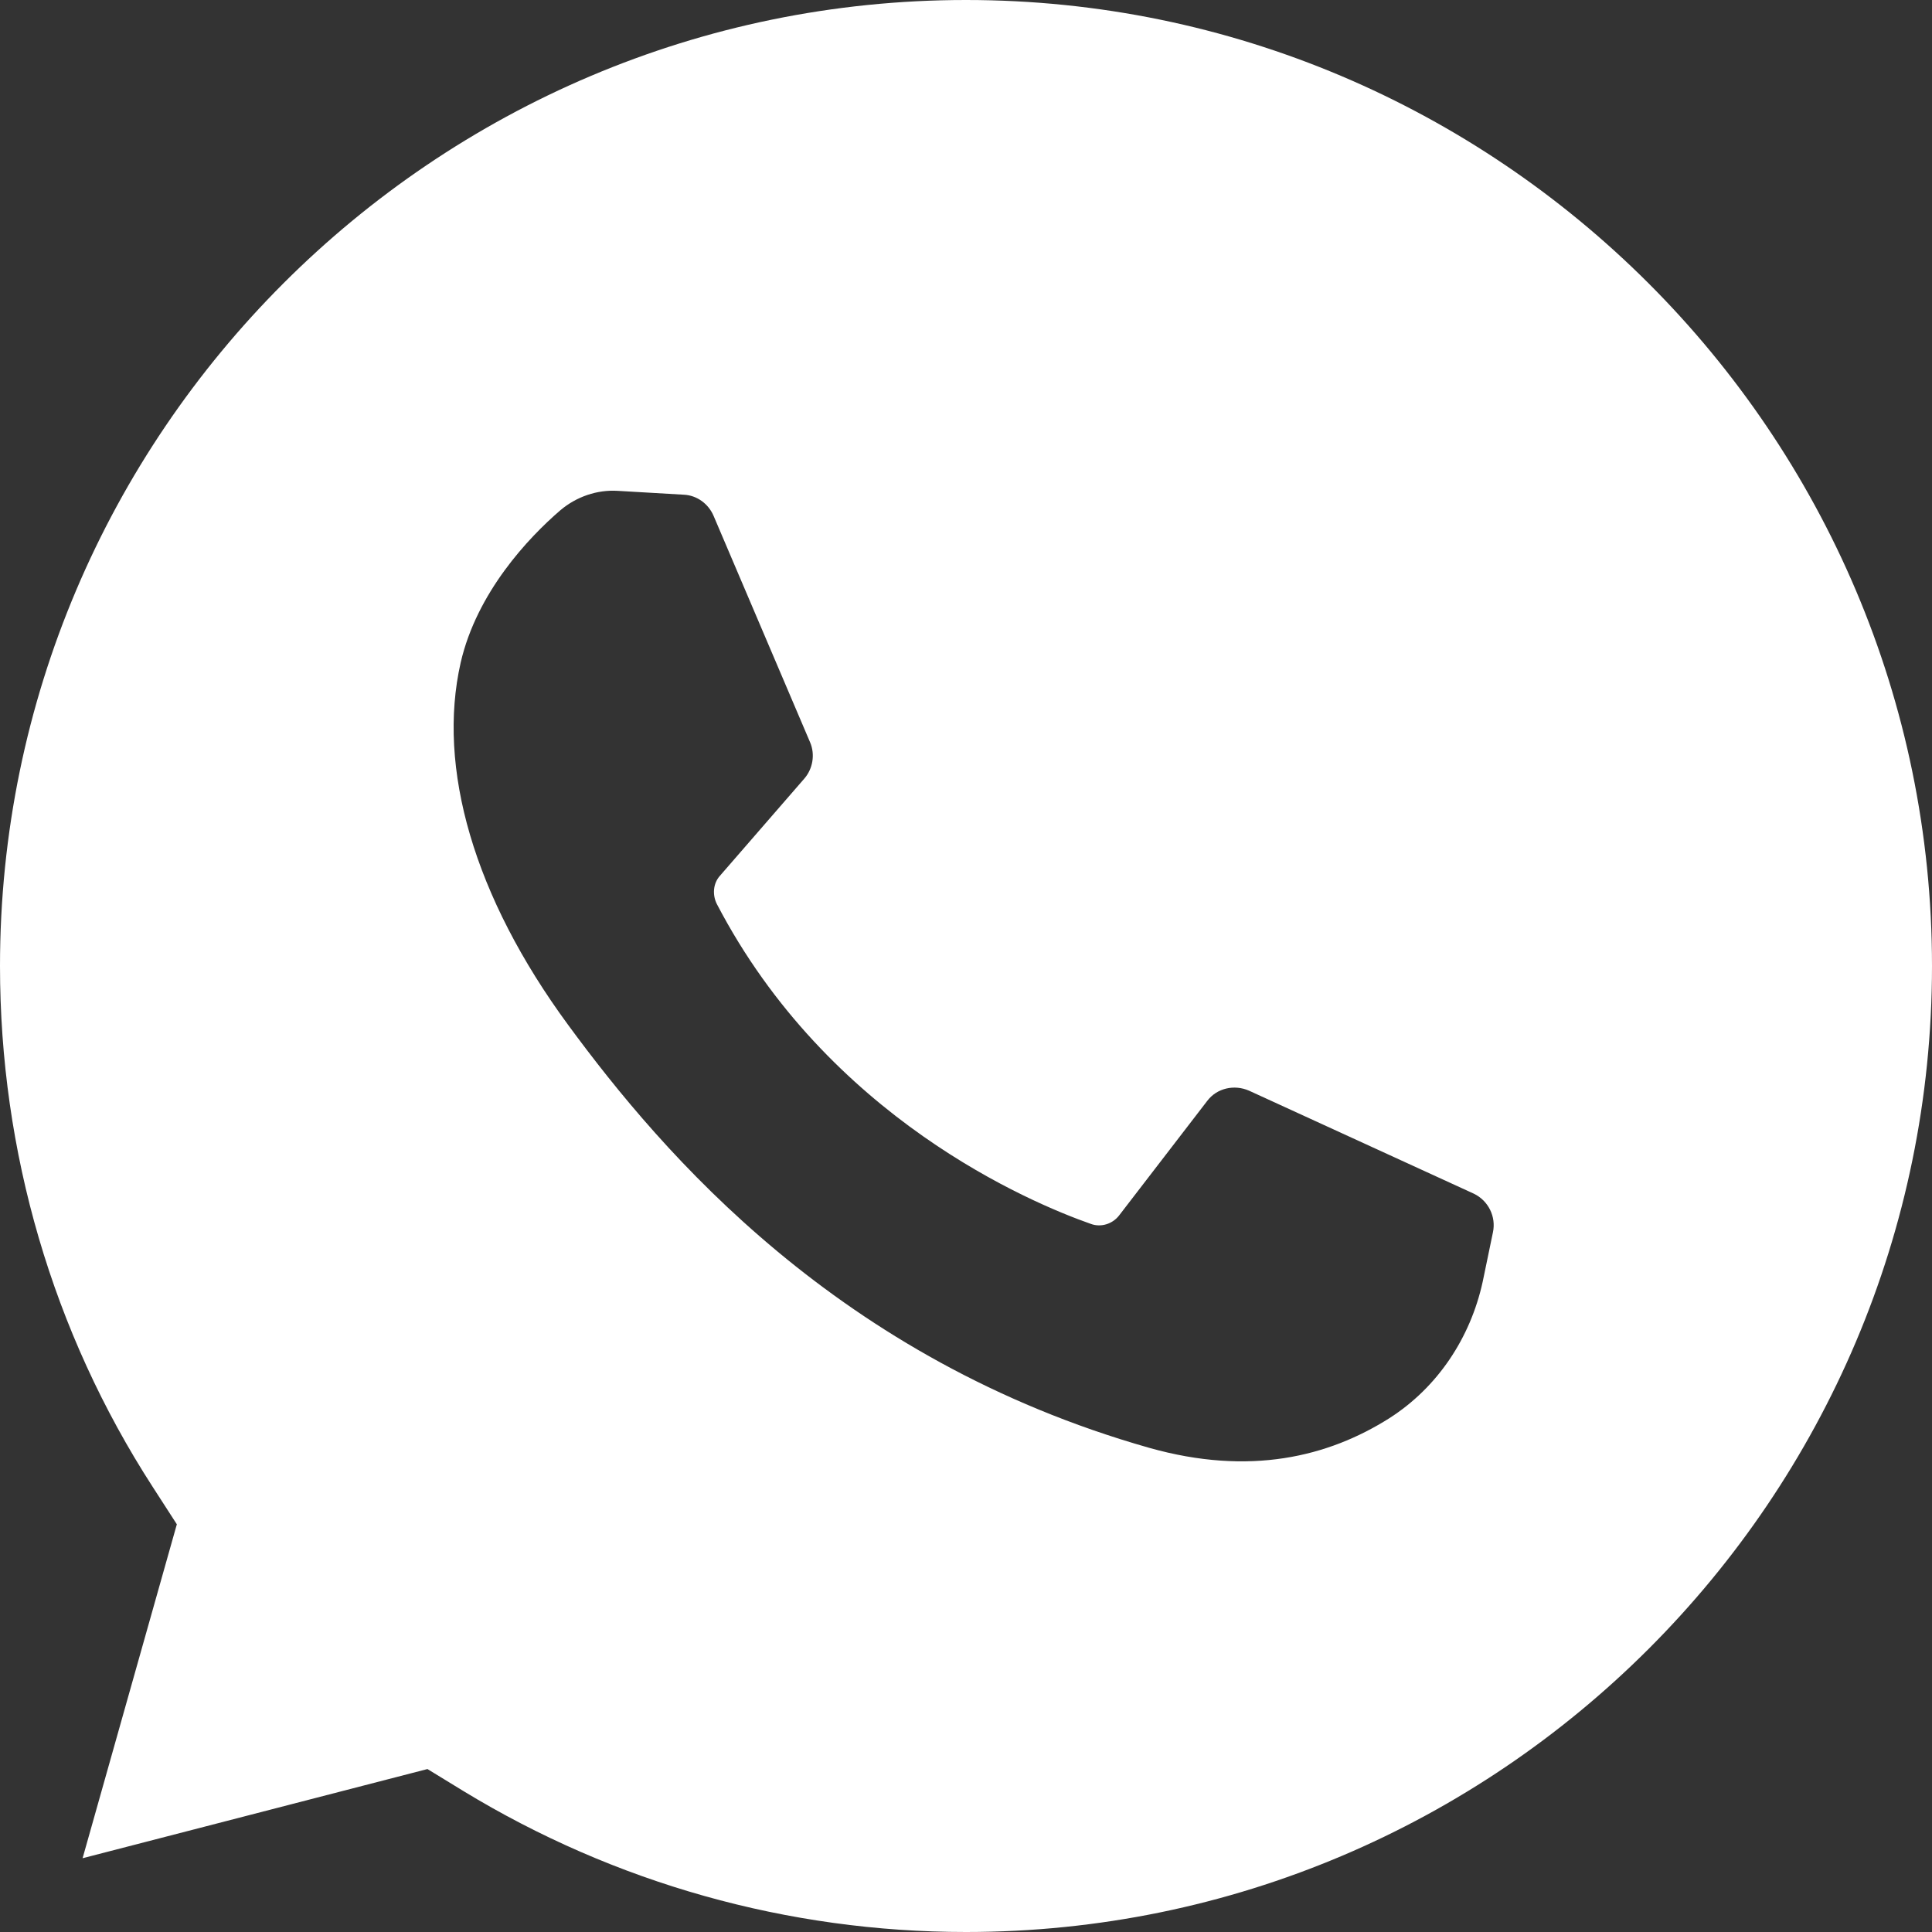 <svg width="32" height="32" viewBox="0 0 32 32" fill="none" xmlns="http://www.w3.org/2000/svg">
<rect x="0" y="0" width="32" height="32" fill="#333333" stroke="none"/>
<path fill-rule="evenodd" clip-rule="evenodd" d="M7.08 29.301L7.673 29.664C10.178 31.189 13.047 32 16 32C24.823 32 32 24.823 32 16C32 7.177 24.811 0 16 0C7.189 0 0 7.177 0 16C0 19.074 0.871 22.064 2.53 24.629L2.929 25.247L1.368 30.778L7.08 29.301ZM10.231 8.13L11.329 8.194C11.543 8.205 11.734 8.343 11.82 8.546L13.419 12.298C13.504 12.5 13.461 12.735 13.323 12.895L11.926 14.504C11.809 14.632 11.798 14.824 11.873 14.973C13.717 18.512 17.064 19.919 18.066 20.271C18.237 20.335 18.428 20.271 18.535 20.133L19.995 18.235C20.155 18.022 20.443 17.958 20.688 18.065L24.409 19.77C24.654 19.887 24.782 20.154 24.728 20.41L24.558 21.23C24.355 22.158 23.812 22.979 23.012 23.49C22 24.13 20.699 24.45 19.036 23.981C13.888 22.52 10.977 19.109 9.411 16.977C7.844 14.845 7.236 12.713 7.63 10.976C7.897 9.814 8.75 8.908 9.283 8.45C9.549 8.226 9.89 8.109 10.231 8.13Z" fill="white"/>
</svg>
